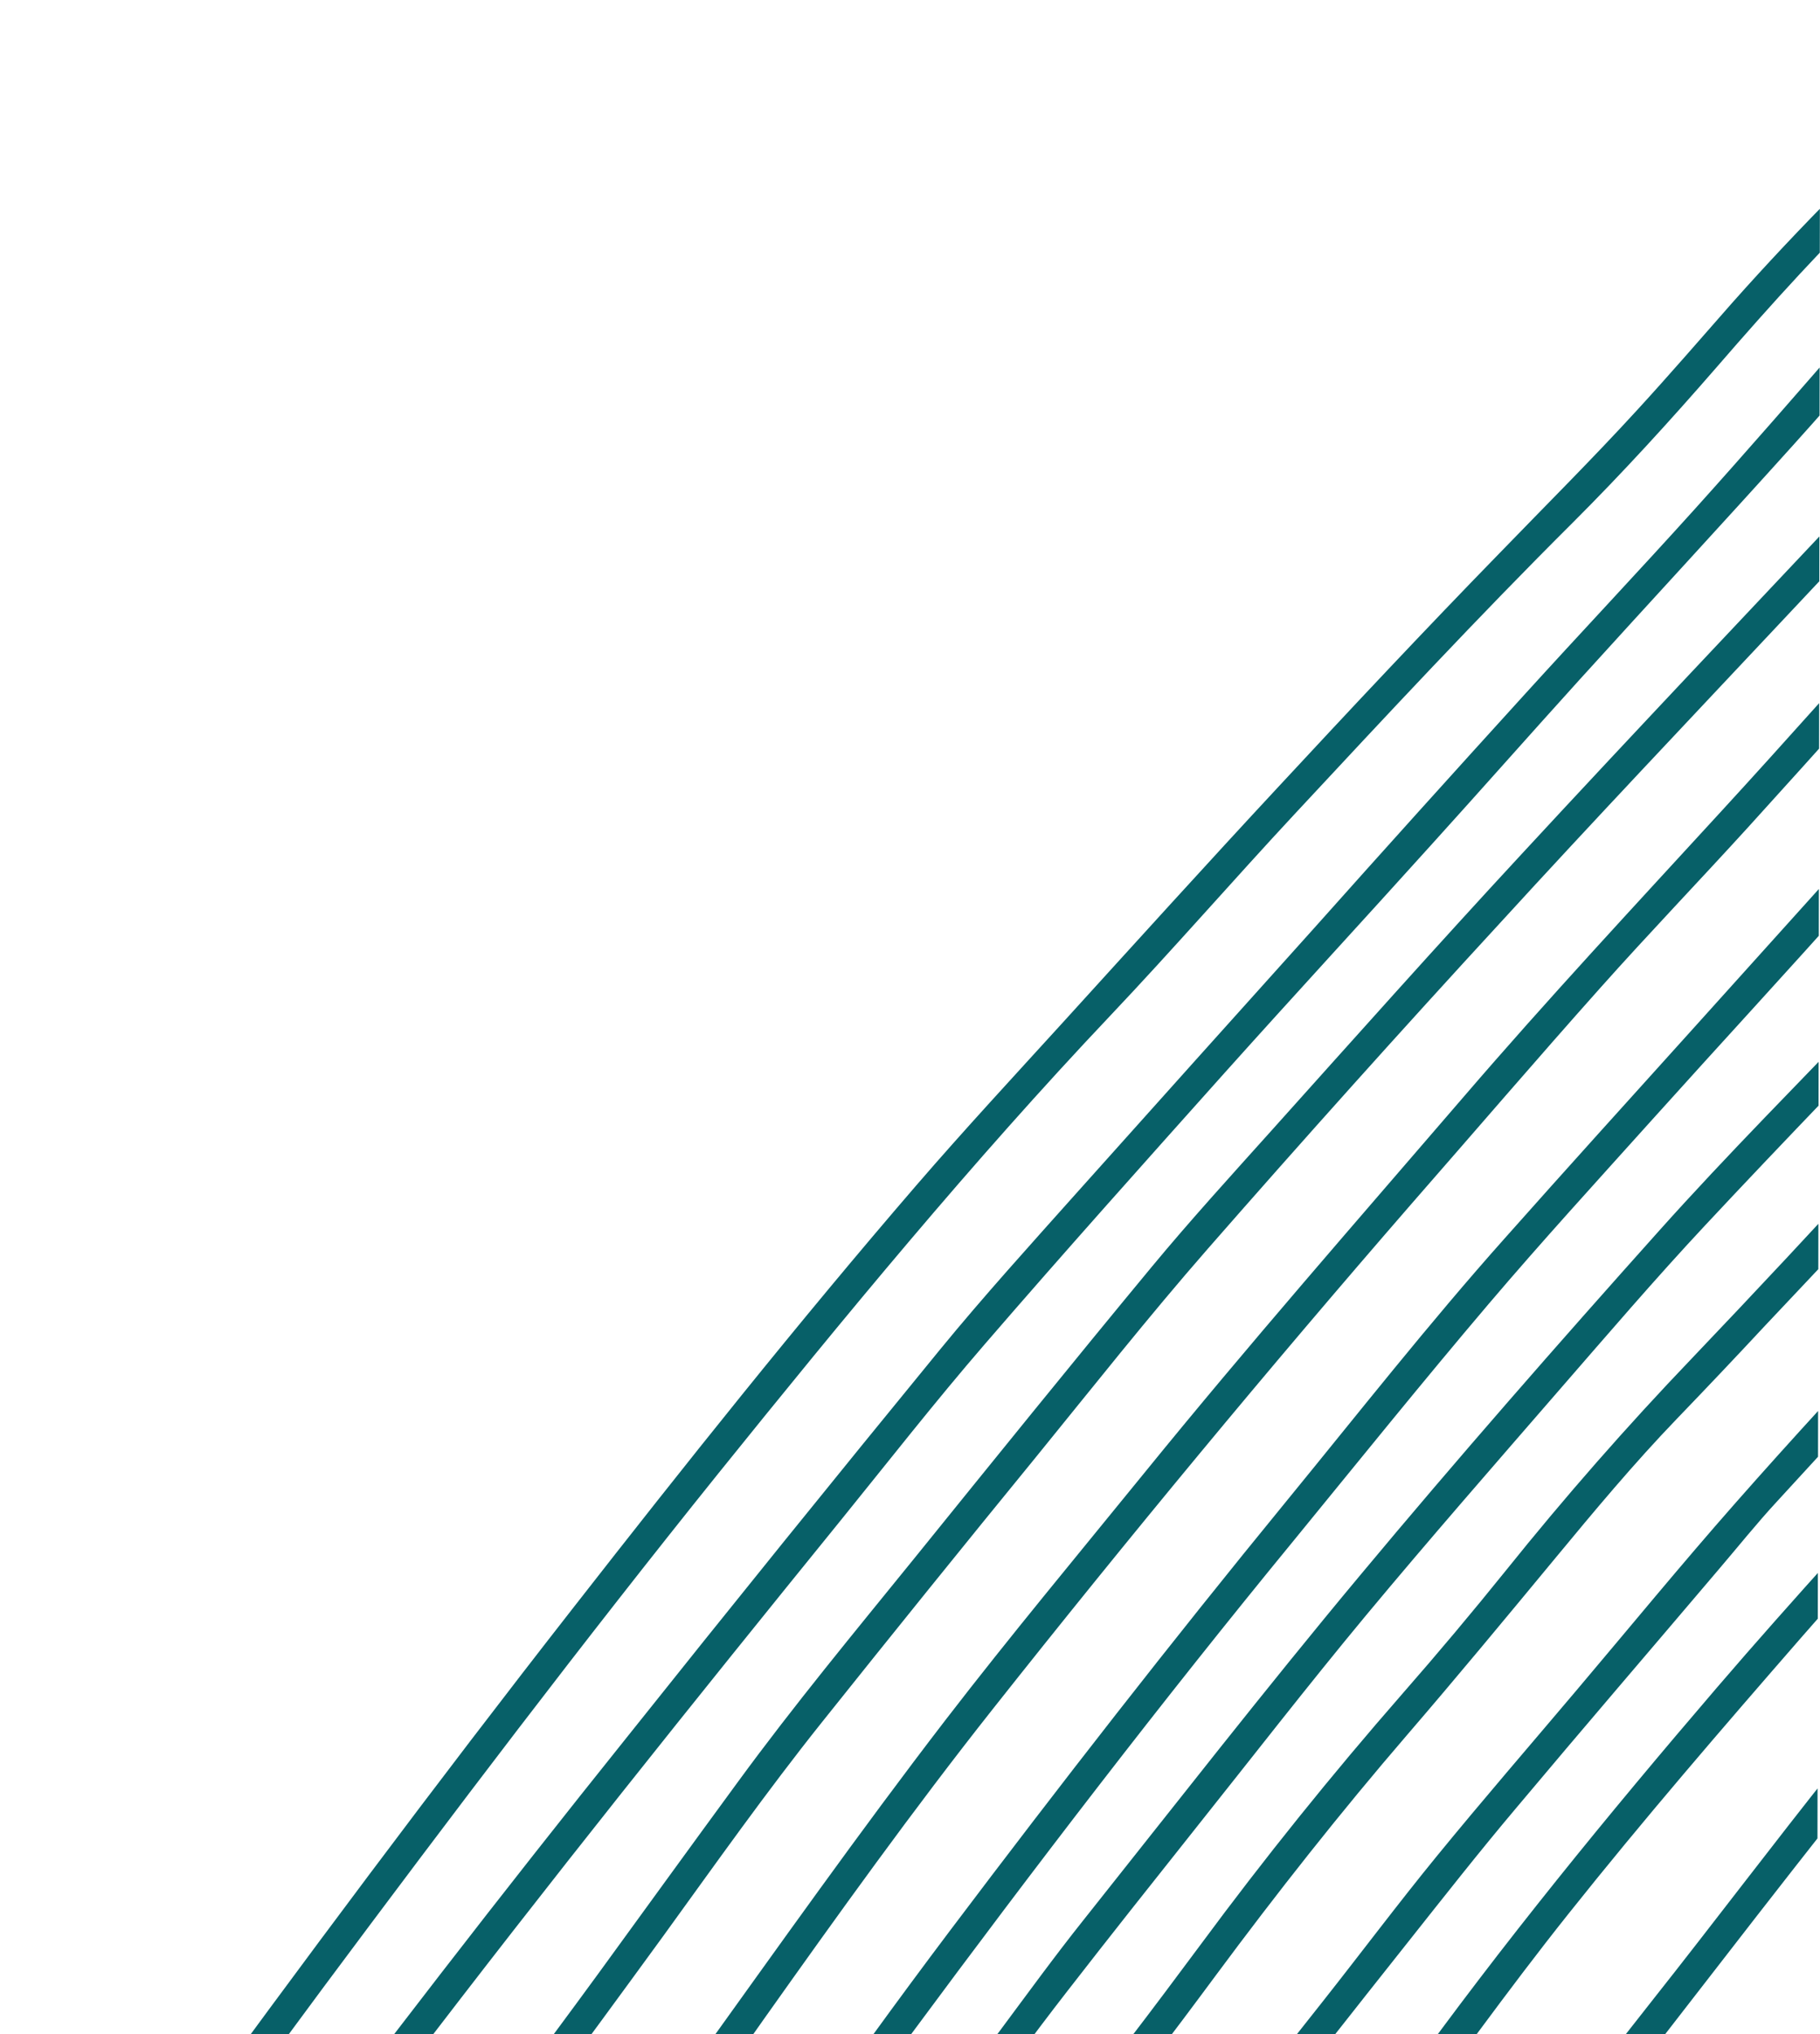 <?xml version="1.0" encoding="utf-8"?>
<!-- Generator: Adobe Illustrator 24.0.1, SVG Export Plug-In . SVG Version: 6.00 Build 0)  -->
<svg version="1.1" id="Layer_1" xmlns="http://www.w3.org/2000/svg" xmlns:xlink="http://www.w3.org/1999/xlink" x="0px" y="0px"
	 viewBox="0 0 177.24 198.04" style="enable-background:new 0 0 177.24 198.04;" xml:space="preserve">
<style type="text/css">
	.st0{clip-path:url(#SVGID_2_);}
	.st1{fill:#076068;}
</style>
<g id="Group_23" transform="translate(0 -17)">
	<g>
		<defs>
			<polygon id="SVGID_1_" points="176.94,215.21 0,215.21 177.24,12.25 			"/>
		</defs>
		<clipPath id="SVGID_2_">
			<use xlink:href="#SVGID_1_"  style="overflow:visible;"/>
		</clipPath>
		<g id="Group_22" transform="translate(0 17)" class="st0">
			<g id="Mask_Group_1" transform="translate(-6.723 -3.425)">
				<g id="Group_9">
					<g id="Group_1">
						<path id="Path_17" class="st1" d="M-6.4,169.22c9.12-12.25,18.57-24.28,28.18-36.17c5.57-6.9,11.39-13.6,17.13-20.36
							C48,102.01,57.04,91.28,66.61,81c12.4-13.32,24.83-26.61,37.29-39.87c6.58-7,13.16-14.01,19.35-21.37
							c4.56-5.41,9.34-10.62,14.15-15.81c4.27-4.6,8.52-9.21,12.77-13.83c0.37-0.4,0.76-0.77,1.15-1.15
							c0.35-0.31,0.56-0.75,0.59-1.21h-3.58c-0.17,0.18-0.33,0.36-0.5,0.54c-1.87,2.04-3.7,4.11-5.58,6.14
							c-6.59,7.08-13.25,14.1-19.54,21.42c-4.36,5.04-8.7,10.12-13.25,15.01C98.69,42.45,87.83,53.91,77,65.41
							c-8.31,8.83-16.56,17.71-24.49,26.87c-8.61,9.91-17.1,19.9-25.62,29.88c-5.36,6.27-10.47,12.73-15.54,19.23
							c-5.38,6.9-10.8,13.78-16.11,20.74c-3.46,4.53-6.75,9.2-10.12,13.8c-0.2,0.23-0.42,0.44-0.66,0.63v5.13
							c0.39-0.41,0.76-0.84,1.1-1.28C-11.75,176.68-9.14,172.9-6.4,169.22z"/>
						<path id="Path_18" class="st1" d="M-15.06,162.86c1.75-1.95,3.55-3.86,5.22-5.89c3.68-4.47,7.32-8.96,10.93-13.49
							c11.35-14.29,22.82-28.48,34.57-42.45c7.45-8.86,14.9-17.73,22.67-26.31c10.56-11.64,21.13-23.27,31.7-34.89
							c9.57-10.5,19.16-20.97,28.77-31.43c6.39-6.91,13.09-13.52,20.1-19.82l0.92-0.83h-4.41l-0.16,0.15
							c-8.09,7.36-15.72,15.16-23.1,23.22C99.95,24.46,87.83,37.89,75.68,51.27c-6.5,7.15-13.04,14.27-19.54,21.45
							c-9.6,10.6-18.78,21.6-27.95,32.6c-11.21,13.45-22.14,27.12-33.04,40.83c-3.23,4.06-6.62,8-9.94,11.99
							c-0.23,0.24-0.49,0.45-0.77,0.63v4.45C-15.38,163.12-15.21,163-15.06,162.86z"/>
						<path id="Path_19" class="st1" d="M-13.68,126.67c1.61-1.85,3.22-3.7,4.75-5.61c1.39-1.74,2.69-3.54,4.03-5.32
							c3.59-4.76,7.22-9.48,11.17-13.95c7.95-8.99,15.93-17.96,23.94-26.9c7.07-7.91,14.16-15.8,21.56-23.4
							c5.43-5.58,10.9-11.12,16.31-16.71c8.2-8.46,16.01-17.27,23.9-26.01c6.17-6.88,12.72-13.41,19.64-19.54l1.68-1.5h-4.45
							c-4.73,4.22-9.37,8.51-13.67,13.18c-3.38,3.67-6.77,7.34-10.1,11.05c-8.37,9.32-16.81,18.55-25.63,27.45
							c-8.99,9.05-17.8,18.25-26.3,27.76c-7.49,8.37-14.99,16.74-22.49,25.11c-3.24,3.64-6.51,7.29-9.58,11.06
							c-4.09,5.05-7.98,10.27-11.98,15.39c-1.32,1.68-2.71,3.31-4.09,4.94c-0.16,0.14-0.34,0.25-0.54,0.33v3.94
							C-14.77,127.78-14.11,127.32-13.68,126.67z"/>
						<path id="Path_20" class="st1" d="M37.13,177.29c6.04-7.37,12-14.8,17.75-22.39c4.66-6.14,9.67-11.98,14.7-17.82
							c5.14-5.96,10.38-11.85,15.44-17.86c7.55-8.98,15.5-17.58,23.28-26.36c7.85-8.85,15.9-17.55,23.89-26.26
							c6.62-7.23,13.37-14.37,19.97-21.62c6.69-7.34,13.62-14.43,20.81-21.27c3.81-3.64,7.59-7.33,11.26-11.1
							c6.21-6.37,12.32-12.84,18.52-19.23c1.79-1.84,3.72-3.53,5.63-5.24c0.32-0.28,0.65-0.55,0.99-0.8h-4.69
							c-0.33,0.31-0.66,0.62-0.99,0.95c-3.64,3.64-7.33,7.29-10.86,11.04c-8.17,8.69-16.52,17.18-25.17,25.38
							c-4.82,4.57-9.48,9.31-13.97,14.21c-4.65,5.09-9.32,10.17-14,15.25c-3.64,3.97-7.36,7.89-11,11.85
							c-5.65,6.16-11.28,12.34-16.89,18.55c-5.68,6.29-11.28,12.64-16.97,18.92c-5.02,5.54-9.85,11.24-14.69,16.93
							c-3.97,4.69-8.08,9.3-12.12,13.95c-4.37,5.05-8.77,10.06-12.87,15.33c-5.35,6.86-10.65,13.75-16.13,20.5
							c-7.91,9.75-15.61,19.65-22.89,29.87c-6.34,8.9-12.77,17.72-19.14,26.59c-1.66,2.32-3.27,4.66-4.91,7h3.77
							c0.02-0.12,0.06-0.23,0.11-0.33c1.1-1.6,2.19-3.21,3.31-4.78c5.65-7.84,11.35-15.65,16.96-23.51
							C22.97,195.61,29.79,186.25,37.13,177.29z"/>
						<path id="Path_21" class="st1" d="M-13.77,198.63c2.07-2.61,4.17-5.21,6.13-7.91c4.97-6.86,10.04-13.64,15.27-20.3
							c11.19-14.24,22.38-28.48,33.55-42.72c7.84-10.06,15.92-19.91,24.37-29.47c6.52-7.37,13.09-14.69,19.54-22.11
							c9.65-11.08,19.41-22.05,29.5-32.72c8.82-9.32,17.55-18.74,26.67-27.77c5.55-5.5,10.96-11.14,16.2-16.94
							c2.07-2.28,4.29-4.43,6.64-6.41c1.79-1.5,3.64-2.92,5.47-4.38c0.06-0.04,0.11-0.09,0.16-0.14h-4.89
							c-3.68,3-7.15,6.26-10.37,9.75c-4.5,4.85-9.04,9.66-13.7,14.36c-7.95,8.02-15.79,16.15-23.53,24.37
							c-8.81,9.41-17.66,18.79-26.16,28.48c-8.61,9.82-17.25,19.62-25.91,29.4c-8.38,9.46-16.52,19.12-24.28,29.09
							c-5.74,7.38-11.5,14.76-17.27,22.12c-8.28,10.56-16.62,21.1-24.87,31.7c-4.64,5.96-8.87,12.24-13.61,18.13
							c-0.21,0.26-0.47,0.49-0.7,0.73v4.45C-14.93,199.8-14.33,199.24-13.77,198.63z"/>
						<path id="Path_23" class="st1" d="M-15.04,215.28c0.9-1.03,1.79-2.07,2.68-3.1c4.54-5.24,8.9-10.62,13.07-16.16
							c5.05-6.7,9.96-13.49,15.02-20.17c10.6-14.01,21.23-27.99,31.9-41.94c7.64-10.03,15.37-19.98,23.57-29.56
							c7.29-8.52,14.65-16.98,21.96-25.46c6.28-7.29,12.69-14.44,19.25-21.46c4.11-4.39,8.3-8.72,12.36-13.16
							c5.74-6.27,11.38-12.62,17.33-18.7c3.51-3.59,7.09-7.09,10.62-10.67c5.8-5.86,11.55-11.76,17.38-17.58
							c2.32-2.32,4.77-4.5,7.23-6.67c1.1-0.91,2.25-1.75,3.45-2.52c0.2-0.14,0.41-0.26,0.63-0.36h-5.33
							c-1.33,1.06-2.6,2.18-3.82,3.37c-4.2,4.06-8.36,8.17-12.49,12.31c-4.43,4.44-8.75,8.99-13.2,13.42
							c-5.02,4.99-9.96,10.04-14.75,15.23c-5.92,6.42-11.83,12.84-17.75,19.25c-3.91,4.23-7.95,8.35-11.75,12.67
							C92.84,74.79,83.45,85.67,74,96.5c-8.7,9.97-17.05,20.24-25.04,30.8c-7.97,10.45-15.93,20.92-23.87,31.4
							c-6.58,8.68-13.2,17.33-19.68,26.09c-5.77,7.8-11.64,15.51-17.85,22.96c-0.79,0.95-1.6,1.86-2.42,2.77
							c-0.2,0.17-0.42,0.32-0.66,0.43v4.79C-15.35,215.59-15.19,215.44-15.04,215.28z"/>
						<path id="Path_24" class="st1" d="M-14.9,55.68c1.37-1.53,2.74-3.05,4.08-4.61c5.87-6.88,11.7-13.77,17.58-20.64
							c7.9-9.23,15.9-18.36,23.72-27.65c4.31-5.13,8.71-10.16,13.28-15.04h-4.12c-2.17,2.34-4.29,4.72-6.36,7.15
							c-3.41,4.02-6.78,8.08-10.22,12.08C13.39,18.21,3.71,29.43-5.98,40.64c-2.93,3.41-5.79,6.9-8.69,10.35
							c-0.27,0.29-0.56,0.56-0.86,0.81v4.45C-15.31,56.07-15.1,55.88-14.9,55.68z"/>
						<path id="Path_25" class="st1" d="M-10.91,32.57C-2.2,22.64,6.46,12.63,15.23,2.73c4.46-5.03,8.95-10.02,13.47-14.98h-4.06
							C15.47-2.11,6.42,8.16-2.62,18.43c-4.05,4.61-8.02,9.27-12.04,13.91c-0.28,0.29-0.57,0.56-0.87,0.81v4.28
							c0.24-0.13,0.46-0.29,0.66-0.47C-13.54,35.5-12.2,34.06-10.91,32.57z"/>
						<path id="Path_27" class="st1" d="M-3.96,9.23C2.07,1.94,8.28-5.18,14.56-12.25h-3.97C5.12-6.09-0.27,0.13-5.53,6.46
							c-2.95,3.55-6.13,6.9-9.22,10.34c-0.24,0.23-0.51,0.43-0.79,0.6v4.1c0.33-0.22,0.64-0.46,0.95-0.71
							C-10.8,17.17-7.25,13.31-3.96,9.23z"/>
						<path id="Path_28" class="st1" d="M-14.97,94.6c0.73-0.88,1.43-1.78,2.16-2.65C-6.01,83.6,1.06,75.45,8.1,67.29
							c10.11-11.7,20.69-22.98,31.28-34.22c7.95-8.43,16.17-16.56,24.28-24.84C70.5,1.25,77.43-5.65,84.65-12.23h-4.36l-1.05,0.99
							C72.43-4.95,65.98,1.73,59.44,8.3C49.12,18.64,38.87,29.03,29.03,39.82c-5.57,6.11-11.26,12.11-16.77,18.29
							C3.01,68.51-6.05,79.08-14.9,89.82c-0.19,0.19-0.4,0.37-0.63,0.53v4.79C-15.33,94.97-15.14,94.8-14.97,94.6z"/>
						<path id="Path_29" class="st1" d="M-11.03,106.91c2.02-2.28,4.09-4.53,6.06-6.86c2.47-2.91,4.86-5.89,7.29-8.83
							c8.94-10.88,18.4-21.33,27.85-31.79c5.96-6.57,12.05-13.01,18.13-19.46C59.16,28.43,70.05,16.91,80.96,5.42
							C86.62-0.5,92.42-6.25,97.99-12.27h-4.11c-4.21,4.41-8.94,9.29-15.21,15.8C67.85,14.77,57.19,26.16,46.52,37.53
							C38.4,46.17,30.2,54.75,22.34,63.65C15.62,71.26,8.76,78.74,2.3,86.57c-4.81,5.84-9.55,11.71-14.64,17.3
							c-0.38,0.42-0.76,0.85-1.19,1.32c-0.71-0.48-1.35-0.04-2.02,0.15v5.13c0.36-0.16,0.71-0.34,1.06-0.54
							C-13.21,109.09-12.04,108.07-11.03,106.91z"/>
						<path id="Path_30" class="st1" d="M-14.9,65.64C-8,57.47-0.75,49.62,6.86,42.09c8.38-8.25,16.44-16.78,24.43-25.4
							C40.49,6.76,49.76-3.1,59.76-12.25H55.4c-1.75,1.66-3.48,3.31-5.17,5.01C42.71,0.33,35.21,7.91,28.04,15.81
							C21.3,23.22,14.43,30.49,7.27,37.49c-7.73,7.56-15.13,15.43-22.22,23.6c-0.18,0.17-0.37,0.33-0.58,0.46v4.64
							C-15.3,66.03-15.09,65.84-14.9,65.64z"/>
						<path id="Path_31" class="st1" d="M-14.94,80.03c0.22-0.25,0.37-0.56,0.6-0.82c0.77-0.92,1.56-1.81,2.32-2.75
							c2.22-2.79,4.36-5.63,6.64-8.38c6.95-8.42,14.48-16.35,22.1-24.18c7.39-7.57,14.84-15.08,22.19-22.68
							C45.5,14.43,51.95,7.5,58.78,0.94c2.96-2.84,5.84-5.77,8.55-8.86c0.77-0.88,1.58-1.74,2.41-2.55c0.62-0.61,1.24-1.22,1.9-1.78
							H67.4c-1.02,1.05-2.02,2.11-3.03,3.17c-1.93,2.02-3.83,4.07-5.8,6.05c-3.84,3.86-7.78,7.62-11.55,11.55
							c-10.4,10.76-20.72,21.61-31.3,32.21C10.1,46.38,4.7,52.27-0.73,58.13C-5.7,63.49-10.2,69.23-14.68,75
							c-0.27,0.32-0.56,0.63-0.87,0.92v4.64C-15.33,80.4-15.13,80.22-14.94,80.03z"/>
						<path id="Path_32" class="st1" d="M-14.84,146.38c5.44-6.6,10.93-13.16,16.54-19.62c4.92-5.66,9.7-11.44,14.51-17.2
							c5.68-6.81,11.21-13.75,17.02-20.45c6.89-7.95,13.96-15.75,21.07-23.51C72.29,46,90.31,26.43,108.38,6.9
							c6.12-6.64,12.4-13.12,19.13-19.16h-4.39c-4.47,4.15-8.82,8.43-12.97,12.92C88.74,23.73,67.3,46.78,46.18,70.11
							c-7.23,7.99-14.5,15.96-21.35,24.28c-5.08,6.16-10.12,12.34-15.19,18.52c-8.06,9.8-16.71,19.11-24.64,29
							c-0.16,0.16-0.33,0.3-0.52,0.41v4.64C-15.28,146.79-15.05,146.59-14.84,146.38z"/>
						<path id="Path_33" class="st1" d="M196.88,142.01c-7.67,8.55-15.48,16.99-22.96,25.71c-10.6,12.36-20.91,24.96-30.43,38.19
							c-5.56,7.73-11.3,15.34-17.3,22.73c-1.19,1.46-2.32,2.98-3.45,4.47c-0.2,0.3-0.37,0.62-0.51,0.95h3.61
							c1.09-1.43,2.17-2.86,3.27-4.28c4.37-5.7,8.82-11.35,13.12-17.1c5.72-7.65,11.26-15.44,17.22-22.92
							c7.29-9.16,14.93-18.01,22.61-26.83c5.41-6.21,11.04-12.25,16.58-18.34c5.26-5.78,10.49-11.59,15.83-17.28
							c4.68-4.99,9.4-9.96,13.93-15.09l2.22-2.49v-4.37c-3.35,3.66-6.62,7.41-9.98,11.04C212.68,124.92,204.65,133.34,196.88,142.01
							z"/>
						<path id="Path_34" class="st1" d="M200.73,103.55c-3.64,4.13-7.15,8.38-10.86,12.44c-6.06,6.62-12.2,13.19-18.4,19.69
							c-6.34,6.62-12.37,13.5-18.1,20.64c-3.27,4.06-6.63,8.06-10.07,11.99c-6.89,7.88-13.45,16.03-19.68,24.46
							c-4.61,6.2-9.25,12.38-14.16,18.35c-2.12,2.58-4.12,5.25-6.12,7.92c-3.12,4.18-6.19,8.4-9.27,12.61
							c-0.57,0.78-1.08,1.6-1.62,2.41h3.59c0.33-0.44,0.61-0.89,0.93-1.32c0.99-1.35,2.04-2.68,3.03-4.03
							c3.86-5.3,7.62-10.69,11.79-15.75c4.64-5.61,9.02-11.4,13.35-17.25c5.93-8,12.09-15.81,18.59-23.36
							c4.85-5.63,9.6-11.37,14.35-17.11c3.87-4.68,7.76-9.35,11.98-13.73c2.89-3,5.75-6.02,8.59-9.07
							c5.6-5.96,11.29-11.85,16.62-18.07c11.37-13.27,23.14-26.19,35.31-38.75v-4.29l-0.91,0.95
							C219.77,82.47,210.13,92.89,200.73,103.55z"/>
						<path id="Path_35" class="st1" d="M192.69,131.15c-5.72,6.13-11.41,12.29-16.95,18.58c-5.28,5.99-10.34,12.16-15.5,18.26
							c-4.53,5.36-9.12,10.66-13.56,16.09c-3.81,4.66-7.41,9.47-11.14,14.19c-6.29,7.95-12.61,15.9-18.61,24.1
							c-1.73,2.41-3.64,4.68-5.72,6.8c-0.99,1.01-1.97,2.07-2.93,3.12c-0.5,0.47-0.84,1.1-0.95,1.78h3.42c0.57-0.63,1.1-1.3,1.7-1.9
							c2.63-2.66,5.05-5.51,7.25-8.53c2.71-3.67,5.44-7.33,8.24-10.93c5.25-6.75,10.54-13.47,15.86-20.17
							c3.49-4.4,6.95-8.81,10.58-13.11c6.52-7.77,13.14-15.47,19.71-23.21c1.89-2.21,3.71-4.49,5.68-6.62
							c6.25-6.84,12.58-13.62,18.85-20.43c10.46-11.35,21.2-22.44,31.96-33.5v-4.18c-4.31,4.39-8.63,8.76-12.88,13.2
							C209.32,113.44,200.98,122.27,192.69,131.15z"/>
						<path id="Path_36" class="st1" d="M38.23,196.88c12.55-16.86,25.25-33.6,38.42-49.98c12.27-15.23,24.7-30.34,38.16-44.56
							c6.14-6.48,11.99-13.22,18.08-19.76c8.88-9.54,17.76-19.08,27-28.28c4.86-4.85,9.5-9.94,14.01-15.13
							c5.34-6.17,10.81-12.22,16.72-17.85c3.62-3.44,7.3-6.81,10.93-10.25c3.29-3.12,6.46-6.36,9.8-9.44
							c2.9-2.68,7.73-7.16,14.39-13.91h-4.21c-1.74,1.74-3.47,3.47-5.24,5.18c-5.42,5.22-10.89,10.4-16.34,15.59
							c-1.09,1.04-2.18,2.1-3.31,3.11c-7.48,6.7-14.57,13.82-21.24,21.32c-3.07,3.49-6.11,7.01-9.25,10.43
							c-4.35,4.75-8.92,9.3-13.4,13.93c-7.29,7.48-14.43,15.09-21.53,22.74c-7.05,7.58-14,15.26-20.96,22.91
							c-4.8,5.27-9.65,10.5-14.31,15.9c-11.53,13.37-22.52,27.18-33.39,41.1c-13.42,17.17-26.44,34.63-39.27,52.24
							c-3.28,4.49-6.55,8.98-9.83,13.47c-2.03,2.79-4.03,5.6-6.04,8.4h3.77c0.08-0.18,0.17-0.35,0.27-0.52
							c3.54-4.9,7.07-9.81,10.64-14.68C27.43,211.51,32.82,204.19,38.23,196.88z"/>
						<path id="Path_37" class="st1" d="M189.01,101.41c-6.91,7.24-14,14.33-20.67,21.78c-9.91,11.07-19.71,22.25-29.22,33.66
							c-9.21,11.04-18.04,22.38-26.99,33.63c-2.77,3.48-5.38,7.08-8.04,10.65c-1.86,2.49-3.76,4.97-5.52,7.52
							c-5.09,7.43-10.12,14.9-15.18,22.37l-2.07,3.04h3.59c2.18-3.24,4.38-6.46,6.54-9.73c6.12-9.22,12.42-18.32,19.21-27.06
							c4.09-5.27,8.24-10.5,12.39-15.72c5.54-6.95,11-14,16.68-20.84c6.18-7.43,12.55-14.71,18.88-22.01
							c4.68-5.38,9.32-10.8,14.19-16.01c7.83-8.38,15.82-16.6,23.75-24.88c8.48-8.86,16.96-17.72,25.44-26.57
							c2.85-2.97,5.72-5.92,8.59-8.87v-4.39c-2.12,2.14-4.22,4.31-6.29,6.5C212.67,76.91,200.77,89.1,189.01,101.41z"/>
						<path id="Path_38" class="st1" d="M225.44,27.84c-2.49,2.59-5.01,5.16-7.53,7.71c-8.51,8.64-16.94,17.34-25.07,26.34
							c-6.15,6.82-12.23,13.7-18.45,20.47c-8.44,9.2-16.96,18.34-25.11,27.82c-10.44,12.13-20.98,24.16-31.07,36.58
							c-6.51,8.01-13.12,15.94-19.42,24.12c-8.38,10.9-16.32,22.12-24.34,33.28c-6.93,9.63-13.18,19.72-19.87,29.51
							c-0.09,0.12-0.16,0.25-0.23,0.38h3.55c1.53-2.26,3.07-4.51,4.57-6.78c1.97-2.98,3.83-6.01,5.85-8.94
							c4.22-6.13,8.48-12.23,12.77-18.31c7.24-10.21,14.54-20.39,22.31-30.21c13.22-16.71,26.81-33.11,40.78-49.19
							c6.14-7.02,12.21-14.1,18.42-21.06c4.71-5.28,9.6-10.37,14.37-15.61c6.98-7.68,13.88-15.45,20.86-23.13
							c8.01-8.8,16.34-17.28,24.7-25.74c2.68-2.72,5.33-5.47,8.03-8.17v-4.21C228.84,24.38,227.13,26.09,225.44,27.84z"/>
						<path id="Path_39" class="st1" d="M224.88-2.64c-5.1,4.94-10.27,9.8-15.4,14.72c-7.88,7.58-15.41,15.48-22.59,23.72
							c-5,5.74-9.99,11.49-15.09,17.15c-5.52,6.12-11.18,12.11-16.72,18.21c-6.83,7.51-13.63,15.05-20.39,22.63
							c-7.73,8.59-15.44,17.19-23.14,25.79c-4.48,5.02-9.01,10.01-13.27,15.21c-10.26,12.53-20.44,25.13-30.54,37.8
							c-12.2,15.22-24.14,30.65-35.81,46.28c-3.69,4.93-7.21,9.98-11.04,14.82c-0.07,0.12-0.13,0.24-0.17,0.37h3.77l1.45-1.99
							c2.69-3.68,5.34-7.4,8.08-11.04c4.09-5.45,8.24-10.86,12.37-16.27c13.74-18.03,27.92-35.72,42.2-53.32
							c4.65-5.74,9.2-11.56,14.03-17.15c7.72-8.94,15.59-17.73,23.46-26.53c6.66-7.43,13.43-14.77,20.12-22.19
							c4.8-5.3,9.54-10.67,14.35-15.98c6.91-7.62,13.91-15.18,20.8-22.83c4.89-5.42,9.6-10.98,14.46-16.44
							c6.29-7.06,13.13-13.56,19.89-20.14c3.4-3.31,11.47-10.56,14.9-13.85v-3.97C230.24-7.3,225.24-2.98,224.88-2.64z"/>
						<path id="Path_40" class="st1" d="M204.96,33.7c-3.79,4.19-7.62,8.33-11.64,12.3c-1.8,1.79-3.64,3.53-5.39,5.38
							c-11.05,11.73-22.14,23.42-33.08,35.25c-8.2,8.85-16.23,17.86-24.28,26.83c-3.94,4.39-7.93,8.76-11.69,13.3
							c-7.8,9.42-15.49,18.94-23.18,28.45c-5.8,7.15-11.67,14.24-17.12,21.69c-4.57,6.23-9.1,12.49-13.65,18.74
							c-5.53,7.58-11.24,15.03-16.49,22.8c-2.06,3.05-4.11,6.1-6.14,9.17c-1.16,1.76-2.27,3.56-3.38,5.35
							c-0.27,0.3-0.39,0.7-0.33,1.1h3.25c0.03-0.13,0.07-0.26,0.13-0.39c0.99-1.57,1.95-3.15,2.98-4.69
							c4.53-6.75,9.01-13.52,13.86-20.06c4.2-5.66,8.36-11.33,12.51-17.03c5.07-7,10.06-14.06,15.45-20.81
							c6.89-8.63,13.82-17.22,20.8-25.76c5.54-6.81,10.99-13.71,16.77-20.32c9.37-10.71,18.87-21.3,28.51-31.77
							c9.09-9.94,18.35-19.7,27.56-29.51c4.14-4.41,8.28-8.81,12.53-13.11c4.51-4.57,9.08-9.06,13.32-13.89
							c1.26-1.44,2.55-2.84,3.85-4.24c6.72-7.24,13.54-14.39,20.51-21.39V6.97c-1.29,1.28-2.59,2.56-3.88,3.85
							C219.26,18.26,212.01,25.88,204.96,33.7z"/>
						<path id="Path_41" class="st1" d="M214.77,56.73c-5.58,5.87-11.26,11.64-16.73,17.61c-8.94,9.75-17.76,19.61-26.62,29.43
							c-6.07,6.73-12.16,13.45-18.18,20.23c-7.38,8.28-14.24,17.01-21.26,25.59c-11.2,13.68-22.06,27.62-32.7,41.73
							c-10.35,13.73-20.19,27.83-29.51,42.28c-0.09,0.14-0.17,0.29-0.25,0.44h3.59c1.26-1.97,2.49-3.95,3.79-5.9
							c5.96-9.04,12.1-17.97,18.55-26.68c12.06-16.3,24.4-32.39,37.26-48.06c6.29-7.69,12.54-15.45,18.99-23.04
							c5.17-6.08,10.56-11.97,15.9-17.91c6.52-7.25,13.14-14.41,19.63-21.7c7.7-8.65,15.45-17.24,23.55-25.53
							c6.54-6.69,12.77-13.67,18.76-20.86c0.33-0.41,0.69-0.82,1.03-1.23V38.6c-1.1,1.26-2.21,2.54-3.31,3.83
							C223.21,47.28,219.15,52.12,214.77,56.73z"/>
						<path id="Path_45" class="st1" d="M200.26,207.83c-6.62,8.66-12.74,17.67-19.49,26.23h3.77c1.13-1.47,2.28-2.92,3.38-4.41
							c3.47-4.71,6.88-9.45,10.35-14.15c6.29-8.53,12.72-16.98,18.94-25.56c4.43-6.12,8.85-12.25,13.4-18.29v-4.97
							c-1.51,1.95-3,3.92-4.46,5.91C217.5,184.35,209.08,196.24,200.26,207.83z"/>
						<path id="Path_46" class="st1" d="M204.7,151.68c-6.44,7.95-12.99,15.82-19.38,23.84c-5.96,7.47-11.71,15.1-17.64,22.59
							c-9.34,11.81-18.35,23.87-27.31,35.97h3.76c2.46-3.35,4.86-6.76,7.39-10.06c6.35-8.31,12.73-16.6,19.15-24.87
							c9.48-12.25,18.98-24.46,28.81-36.41c7.51-9.1,14.82-18.38,22.19-27.59c2.88-3.59,5.87-7.09,8.89-10.56v-4.52
							c-4.95,5.68-9.85,11.38-14.46,17.32C212.38,142.19,208.54,146.93,204.7,151.68z"/>
						<path id="Path_48" class="st1" d="M198.35,193.81c-9.33,11.92-18.49,23.97-27.49,36.16c-0.99,1.35-1.96,2.73-2.93,4.1h3.77
							c0.12-0.25,0.26-0.5,0.41-0.73c0.92-1.27,1.82-2.55,2.77-3.8c8.71-11.43,17.42-22.86,26.13-34.28
							c7.41-9.69,14.9-19.32,22.73-28.7c2.31-2.76,4.59-5.54,6.86-8.34v-4.78c-4.28,5.3-8.67,10.51-12.92,15.83
							C211.17,177.4,204.77,185.61,198.35,193.81z"/>
					</g>
				</g>
			</g>
		</g>
	</g>
</g>
</svg>
